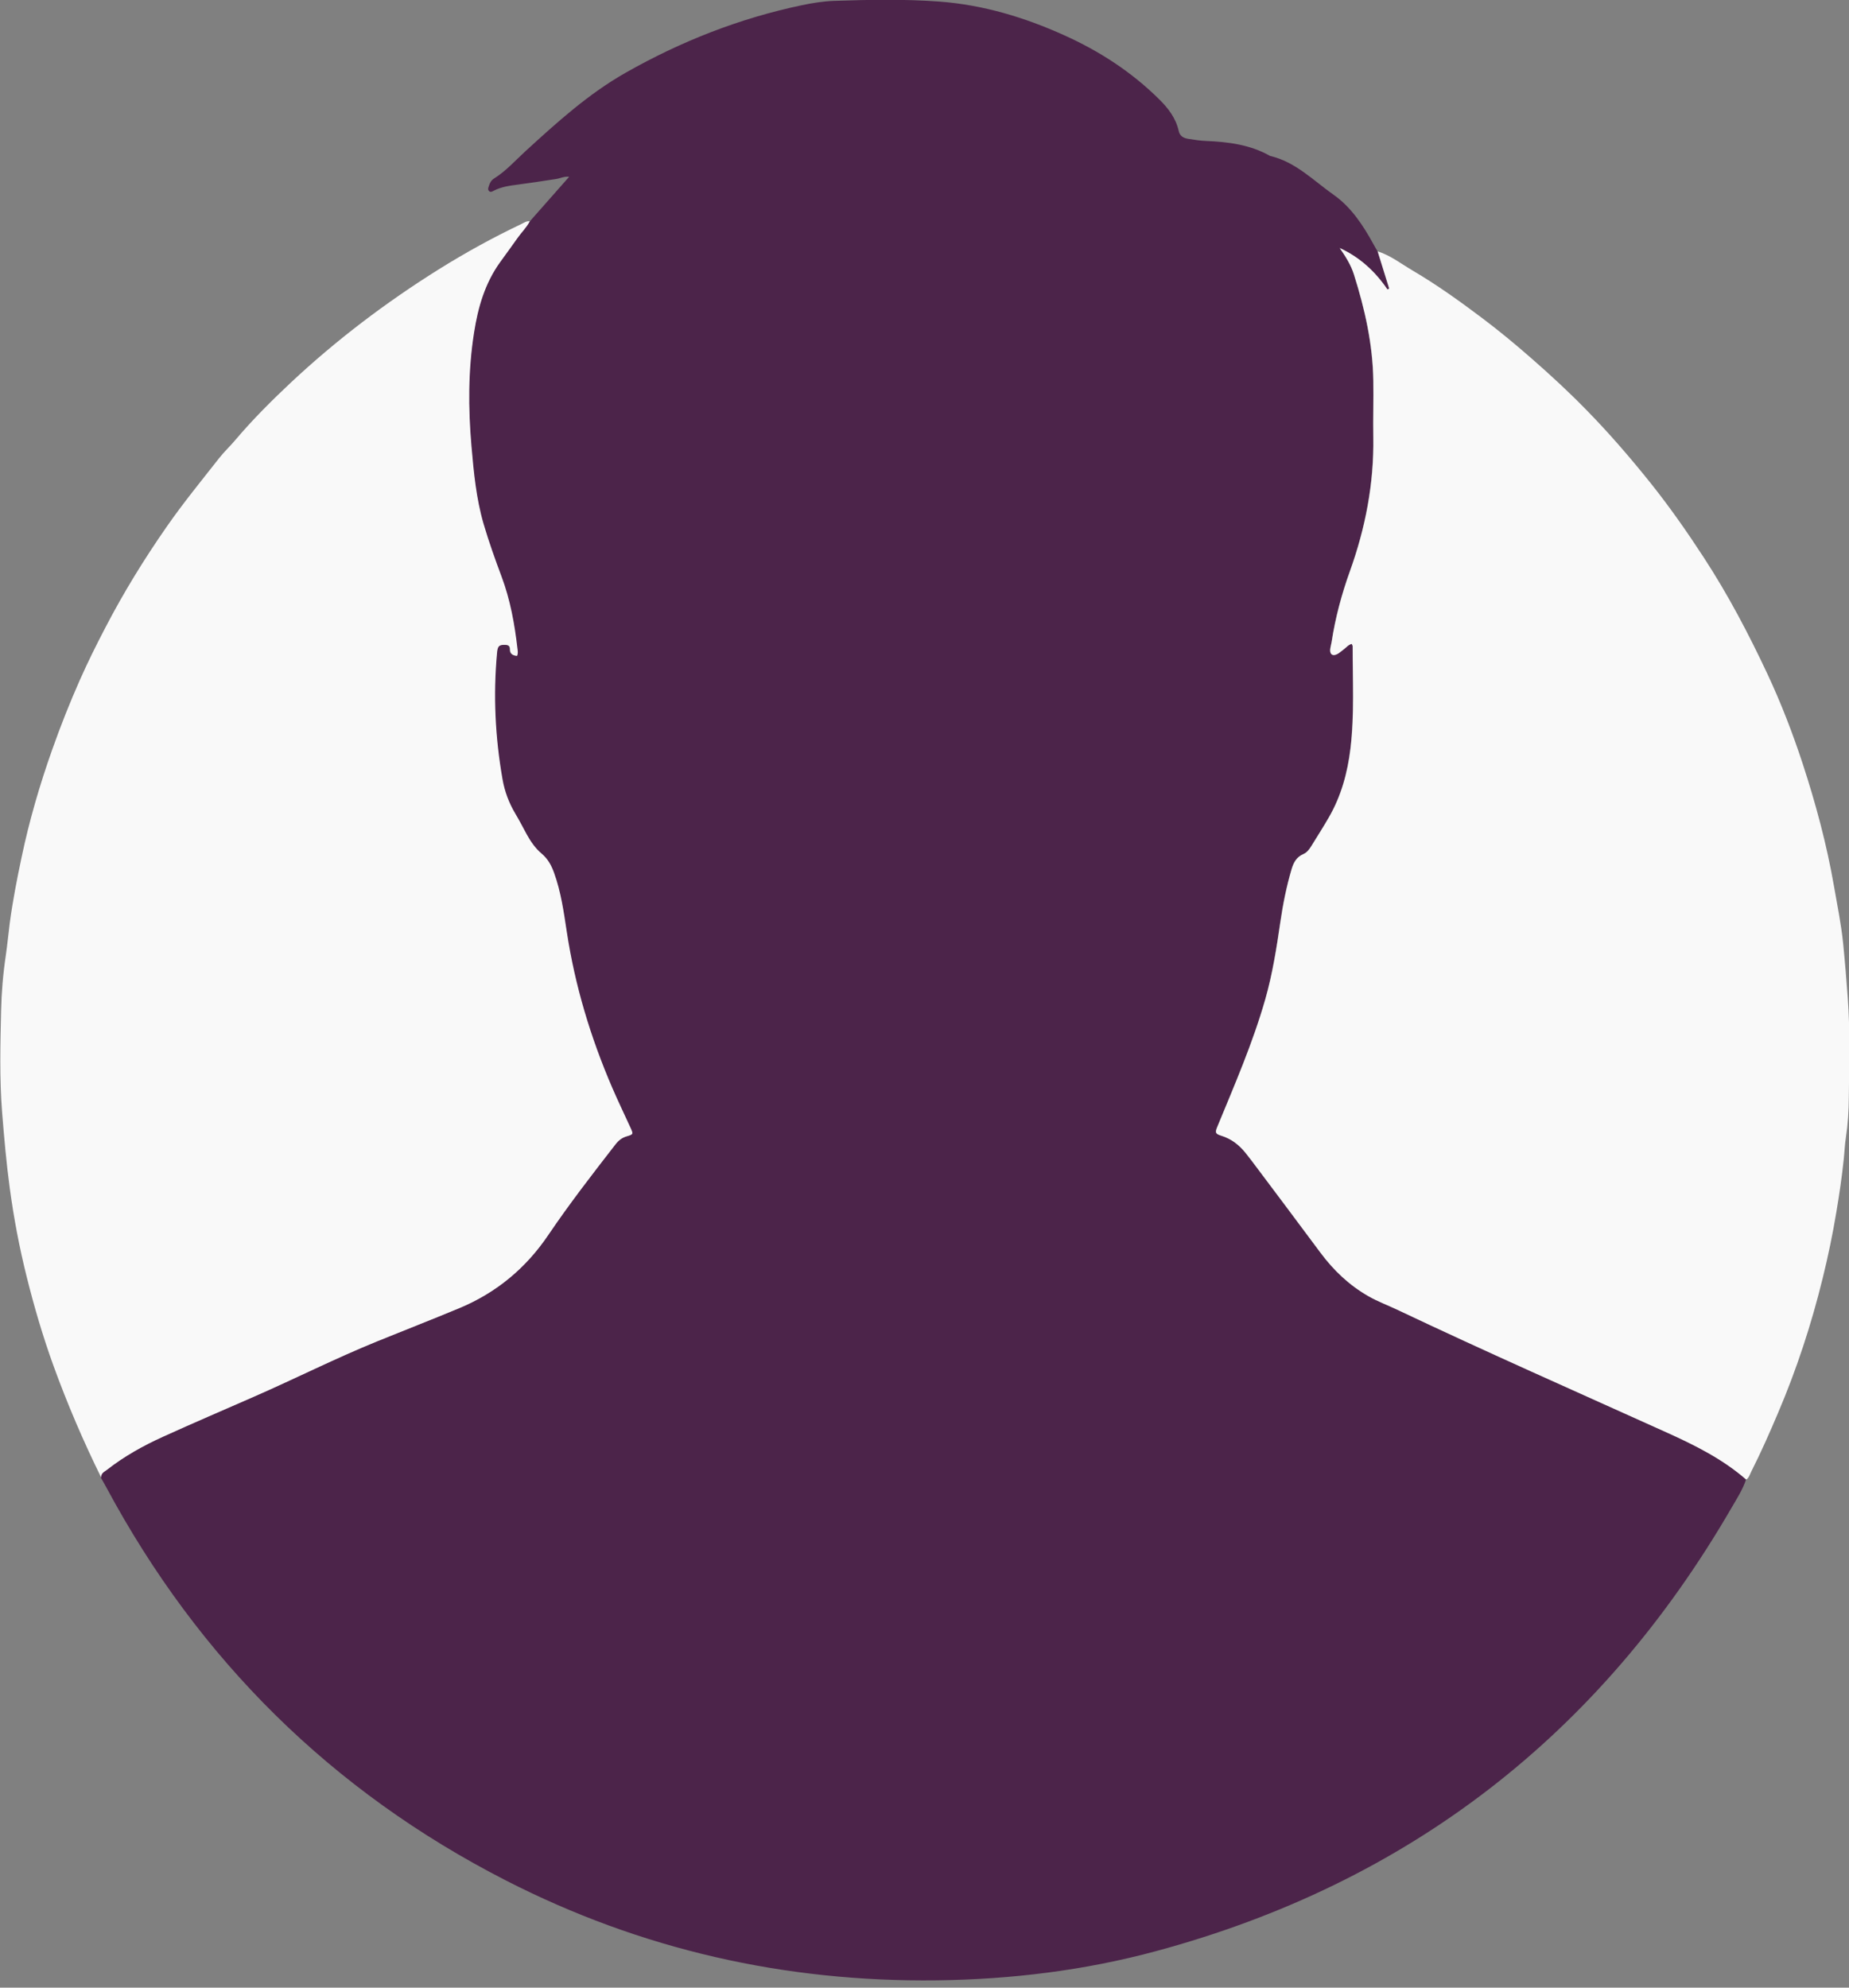 <svg width="160" height="172" viewBox="0 0 160 172" fill="none" xmlns="http://www.w3.org/2000/svg">
<rect x="0" y="0" width="160" height="172" fill="#808080" stroke="none"/>
<g clip-path="url(#clip0_2908_4153)">
<path d="M45.84 19.162C46.962 17.892 48.083 16.628 49.252 15.296C48.796 15.248 48.463 15.445 48.103 15.493C47.023 15.656 45.936 15.826 44.855 15.969C44.121 16.064 43.387 16.159 42.721 16.506C42.599 16.567 42.47 16.655 42.341 16.553C42.185 16.424 42.246 16.268 42.3 16.105C42.382 15.833 42.504 15.602 42.755 15.445C43.788 14.8 44.59 13.889 45.48 13.074C48.192 10.594 50.91 8.127 54.131 6.299C58.928 3.574 63.997 1.583 69.4 0.448C70.31 0.258 71.241 0.109 72.165 0.075C75.203 -0.027 78.247 -0.088 81.284 0.136C85.076 0.421 88.644 1.495 92.089 3.051C95.14 4.424 97.905 6.218 100.29 8.575C101.086 9.357 101.751 10.22 101.996 11.328C102.098 11.79 102.417 11.946 102.812 12.014C103.321 12.095 103.844 12.177 104.361 12.197C106.291 12.279 108.187 12.517 109.906 13.495C112.107 14.005 113.65 15.622 115.396 16.852C116.898 17.905 117.944 19.475 118.835 21.106C118.95 21.323 119.079 21.534 119.202 21.745C119.535 22.818 119.867 23.892 120.2 24.965C120.153 24.993 120.099 25.02 120.051 25.047C118.991 23.484 117.645 22.254 115.919 21.459C116.422 22.18 116.891 22.907 117.149 23.742C118.094 26.732 118.78 29.77 118.828 32.923C118.855 34.567 118.801 36.212 118.828 37.856C118.889 41.852 118.141 45.705 116.796 49.442C116.083 51.433 115.539 53.458 115.22 55.551C115.186 55.768 115.118 55.979 115.097 56.196C115.063 56.631 115.315 56.801 115.716 56.59C115.906 56.489 116.069 56.332 116.246 56.203C116.483 56.04 116.66 55.782 116.959 55.714C117 55.809 117.041 55.856 117.041 55.904C117.041 58.86 117.204 61.823 116.85 64.772C116.599 66.851 116.055 68.856 115.002 70.691C114.513 71.547 113.976 72.376 113.46 73.218C113.283 73.504 113.086 73.775 112.773 73.905C112.182 74.156 111.924 74.638 111.754 75.216C111.312 76.718 111.007 78.247 110.782 79.789C110.456 82.038 110.103 84.281 109.478 86.476C108.39 90.274 106.821 93.882 105.319 97.525C105.129 97.994 105.135 98.109 105.686 98.279C106.562 98.551 107.228 99.088 107.792 99.788C107.962 99.998 108.132 100.216 108.295 100.433C110.286 103.09 112.277 105.733 114.255 108.397C115.396 109.94 116.755 111.224 118.427 112.175C119.215 112.624 120.065 112.936 120.88 113.324C128.626 116.993 136.461 120.452 144.269 123.978C146.702 125.073 149.066 126.255 151.091 128.028C150.799 128.919 150.283 129.7 149.821 130.502C138.466 150.086 121.913 162.942 100.019 168.847C93.821 170.519 87.495 171.287 81.08 171.368C67.932 171.531 55.462 168.711 43.761 162.718C28.703 155.005 17.206 143.623 9.207 128.722C9.051 128.429 8.888 128.151 8.725 127.865C8.691 127.485 9.01 127.363 9.235 127.186C10.736 126.017 12.388 125.093 14.107 124.318C16.703 123.143 19.319 122.021 21.921 120.88C25.502 119.31 29.002 117.543 32.631 116.069C34.989 115.111 37.36 114.187 39.711 113.208C42.912 111.876 45.467 109.749 47.41 106.882C49.238 104.177 51.236 101.602 53.234 99.026C53.492 98.687 53.798 98.449 54.212 98.333C54.776 98.17 54.776 98.143 54.532 97.606C54.002 96.438 53.438 95.275 52.928 94.093C51.066 89.778 49.721 85.307 49.014 80.652C48.749 78.919 48.511 77.187 47.906 75.522C47.675 74.897 47.369 74.333 46.853 73.891C46.303 73.429 45.895 72.838 45.548 72.213C45.222 71.615 44.91 71.003 44.556 70.412C43.999 69.481 43.632 68.489 43.449 67.429C42.817 63.821 42.64 60.192 42.973 56.543C42.986 56.407 43 56.271 43.034 56.142C43.129 55.789 43.415 55.809 43.693 55.809C43.951 55.809 44.101 55.891 44.101 56.19C44.101 56.604 44.366 56.726 44.712 56.76C44.814 56.536 44.774 56.346 44.746 56.156C44.495 54.029 44.128 51.929 43.374 49.917C42.81 48.402 42.266 46.887 41.811 45.337C41.172 43.143 40.962 40.88 40.764 38.617C40.479 35.328 40.479 32.053 40.989 28.784C41.335 26.596 41.94 24.51 43.252 22.682C43.748 21.996 44.25 21.31 44.74 20.617C45.086 20.127 45.528 19.706 45.806 19.169L45.84 19.162Z" fill="#4C244A"/>
<path d="M151.105 128.035C149.08 126.268 146.709 125.086 144.283 123.985C136.475 120.458 128.633 117 120.894 113.33C120.078 112.943 119.229 112.63 118.441 112.182C116.769 111.231 115.41 109.939 114.268 108.404C112.291 105.74 110.3 103.09 108.309 100.44C108.146 100.222 107.976 100.005 107.806 99.794C107.249 99.094 106.576 98.558 105.7 98.286C105.156 98.116 105.142 98 105.333 97.531C106.834 93.889 108.404 90.281 109.491 86.482C110.116 84.287 110.47 82.045 110.796 79.796C111.02 78.253 111.326 76.725 111.768 75.223C111.938 74.645 112.196 74.163 112.787 73.911C113.099 73.775 113.297 73.504 113.473 73.225C113.99 72.382 114.526 71.553 115.016 70.697C116.069 68.862 116.613 66.858 116.864 64.778C117.217 61.829 117.048 58.867 117.054 55.911C117.054 55.863 117.014 55.816 116.973 55.721C116.674 55.788 116.49 56.04 116.259 56.21C116.083 56.332 115.92 56.495 115.729 56.597C115.328 56.808 115.077 56.638 115.111 56.203C115.131 55.986 115.199 55.775 115.233 55.557C115.553 53.465 116.096 51.44 116.81 49.449C118.155 45.711 118.903 41.851 118.841 37.863C118.814 36.218 118.869 34.574 118.841 32.929C118.794 29.776 118.108 26.739 117.163 23.749C116.898 22.92 116.436 22.186 115.933 21.466C117.659 22.254 119.005 23.491 120.065 25.054C120.112 25.026 120.167 24.999 120.214 24.972C119.881 23.898 119.548 22.825 119.215 21.751C120.33 22.105 121.24 22.825 122.225 23.402C124.352 24.653 126.35 26.087 128.314 27.568C129.775 28.669 131.182 29.837 132.561 31.047C134.192 32.474 135.775 33.935 137.284 35.484C139.254 37.496 141.089 39.623 142.849 41.824C144.487 43.876 145.988 46.024 147.422 48.225C149.535 51.46 151.329 54.878 152.967 58.377C154.136 60.878 155.128 63.46 155.991 66.083C157.126 69.555 158.077 73.089 158.702 76.697C158.988 78.335 159.321 79.966 159.49 81.61C159.647 83.18 159.776 84.756 159.891 86.333C160.109 89.207 160.007 92.082 159.986 94.949C159.98 96.111 159.905 97.287 159.728 98.449C159.633 99.067 159.613 99.692 159.545 100.317C159.388 101.833 159.164 103.341 158.913 104.843C158.593 106.78 158.193 108.703 157.724 110.605C156.745 114.594 155.474 118.481 153.864 122.259C153.137 123.972 152.389 125.67 151.547 127.335C151.424 127.573 151.363 127.852 151.125 128.028L151.105 128.035Z" fill="#F9F9F9"/>
<path d="M45.84 19.163C45.555 19.699 45.113 20.121 44.774 20.61C44.284 21.303 43.782 21.989 43.285 22.676C41.967 24.503 41.362 26.59 41.023 28.778C40.506 32.046 40.513 35.322 40.798 38.61C40.995 40.88 41.206 43.136 41.845 45.331C42.3 46.88 42.844 48.402 43.408 49.911C44.162 51.929 44.536 54.022 44.78 56.149C44.801 56.332 44.842 56.529 44.746 56.754C44.4 56.72 44.128 56.597 44.135 56.183C44.135 55.891 43.985 55.802 43.727 55.802C43.449 55.802 43.163 55.782 43.068 56.135C43.034 56.264 43.014 56.407 43.007 56.536C42.674 60.185 42.851 63.814 43.483 67.422C43.666 68.482 44.04 69.481 44.59 70.405C44.944 70.99 45.249 71.601 45.582 72.206C45.929 72.838 46.337 73.422 46.887 73.884C47.41 74.326 47.716 74.89 47.94 75.515C48.545 77.173 48.783 78.913 49.048 80.646C49.755 85.3 51.107 89.772 52.962 94.087C53.471 95.269 54.029 96.424 54.566 97.6C54.81 98.136 54.81 98.164 54.246 98.327C53.825 98.449 53.526 98.687 53.268 99.02C51.27 101.595 49.272 104.171 47.444 106.875C45.508 109.743 42.946 111.87 39.745 113.201C37.394 114.18 35.023 115.104 32.664 116.062C29.036 117.537 25.543 119.304 21.955 120.873C19.346 122.015 16.73 123.136 14.141 124.312C12.415 125.093 10.764 126.01 9.269 127.179C9.044 127.356 8.725 127.478 8.759 127.859C7.21 124.719 5.837 121.512 4.641 118.223C3.717 115.675 2.956 113.086 2.304 110.463C1.678 107.956 1.196 105.414 0.849 102.846C0.55 100.657 0.36 98.463 0.183 96.261C-0.048 93.332 0.027 90.403 0.095 87.482C0.129 85.885 0.265 84.274 0.503 82.677C0.639 81.74 0.727 80.788 0.849 79.844C1.101 77.955 1.468 76.086 1.862 74.217C2.528 71.03 3.438 67.911 4.526 64.847C5.246 62.808 6.041 60.804 6.918 58.826C7.597 57.297 8.338 55.802 9.112 54.321C10.689 51.283 12.476 48.375 14.433 45.569C15.853 43.523 17.43 41.6 18.959 39.65C19.393 39.093 19.924 38.604 20.379 38.06C21.867 36.3 23.498 34.676 25.176 33.099C29.117 29.41 33.405 26.162 37.978 23.301C40.275 21.867 42.654 20.555 45.1 19.394C45.344 19.278 45.569 19.095 45.868 19.156L45.84 19.163Z" fill="#F9F9F9"/>
</g>
<defs>
<clipPath id="clip0_2908_4153">
<rect width="160" height="171.382" fill="white"/>
</clipPath>
</defs>
</svg>

